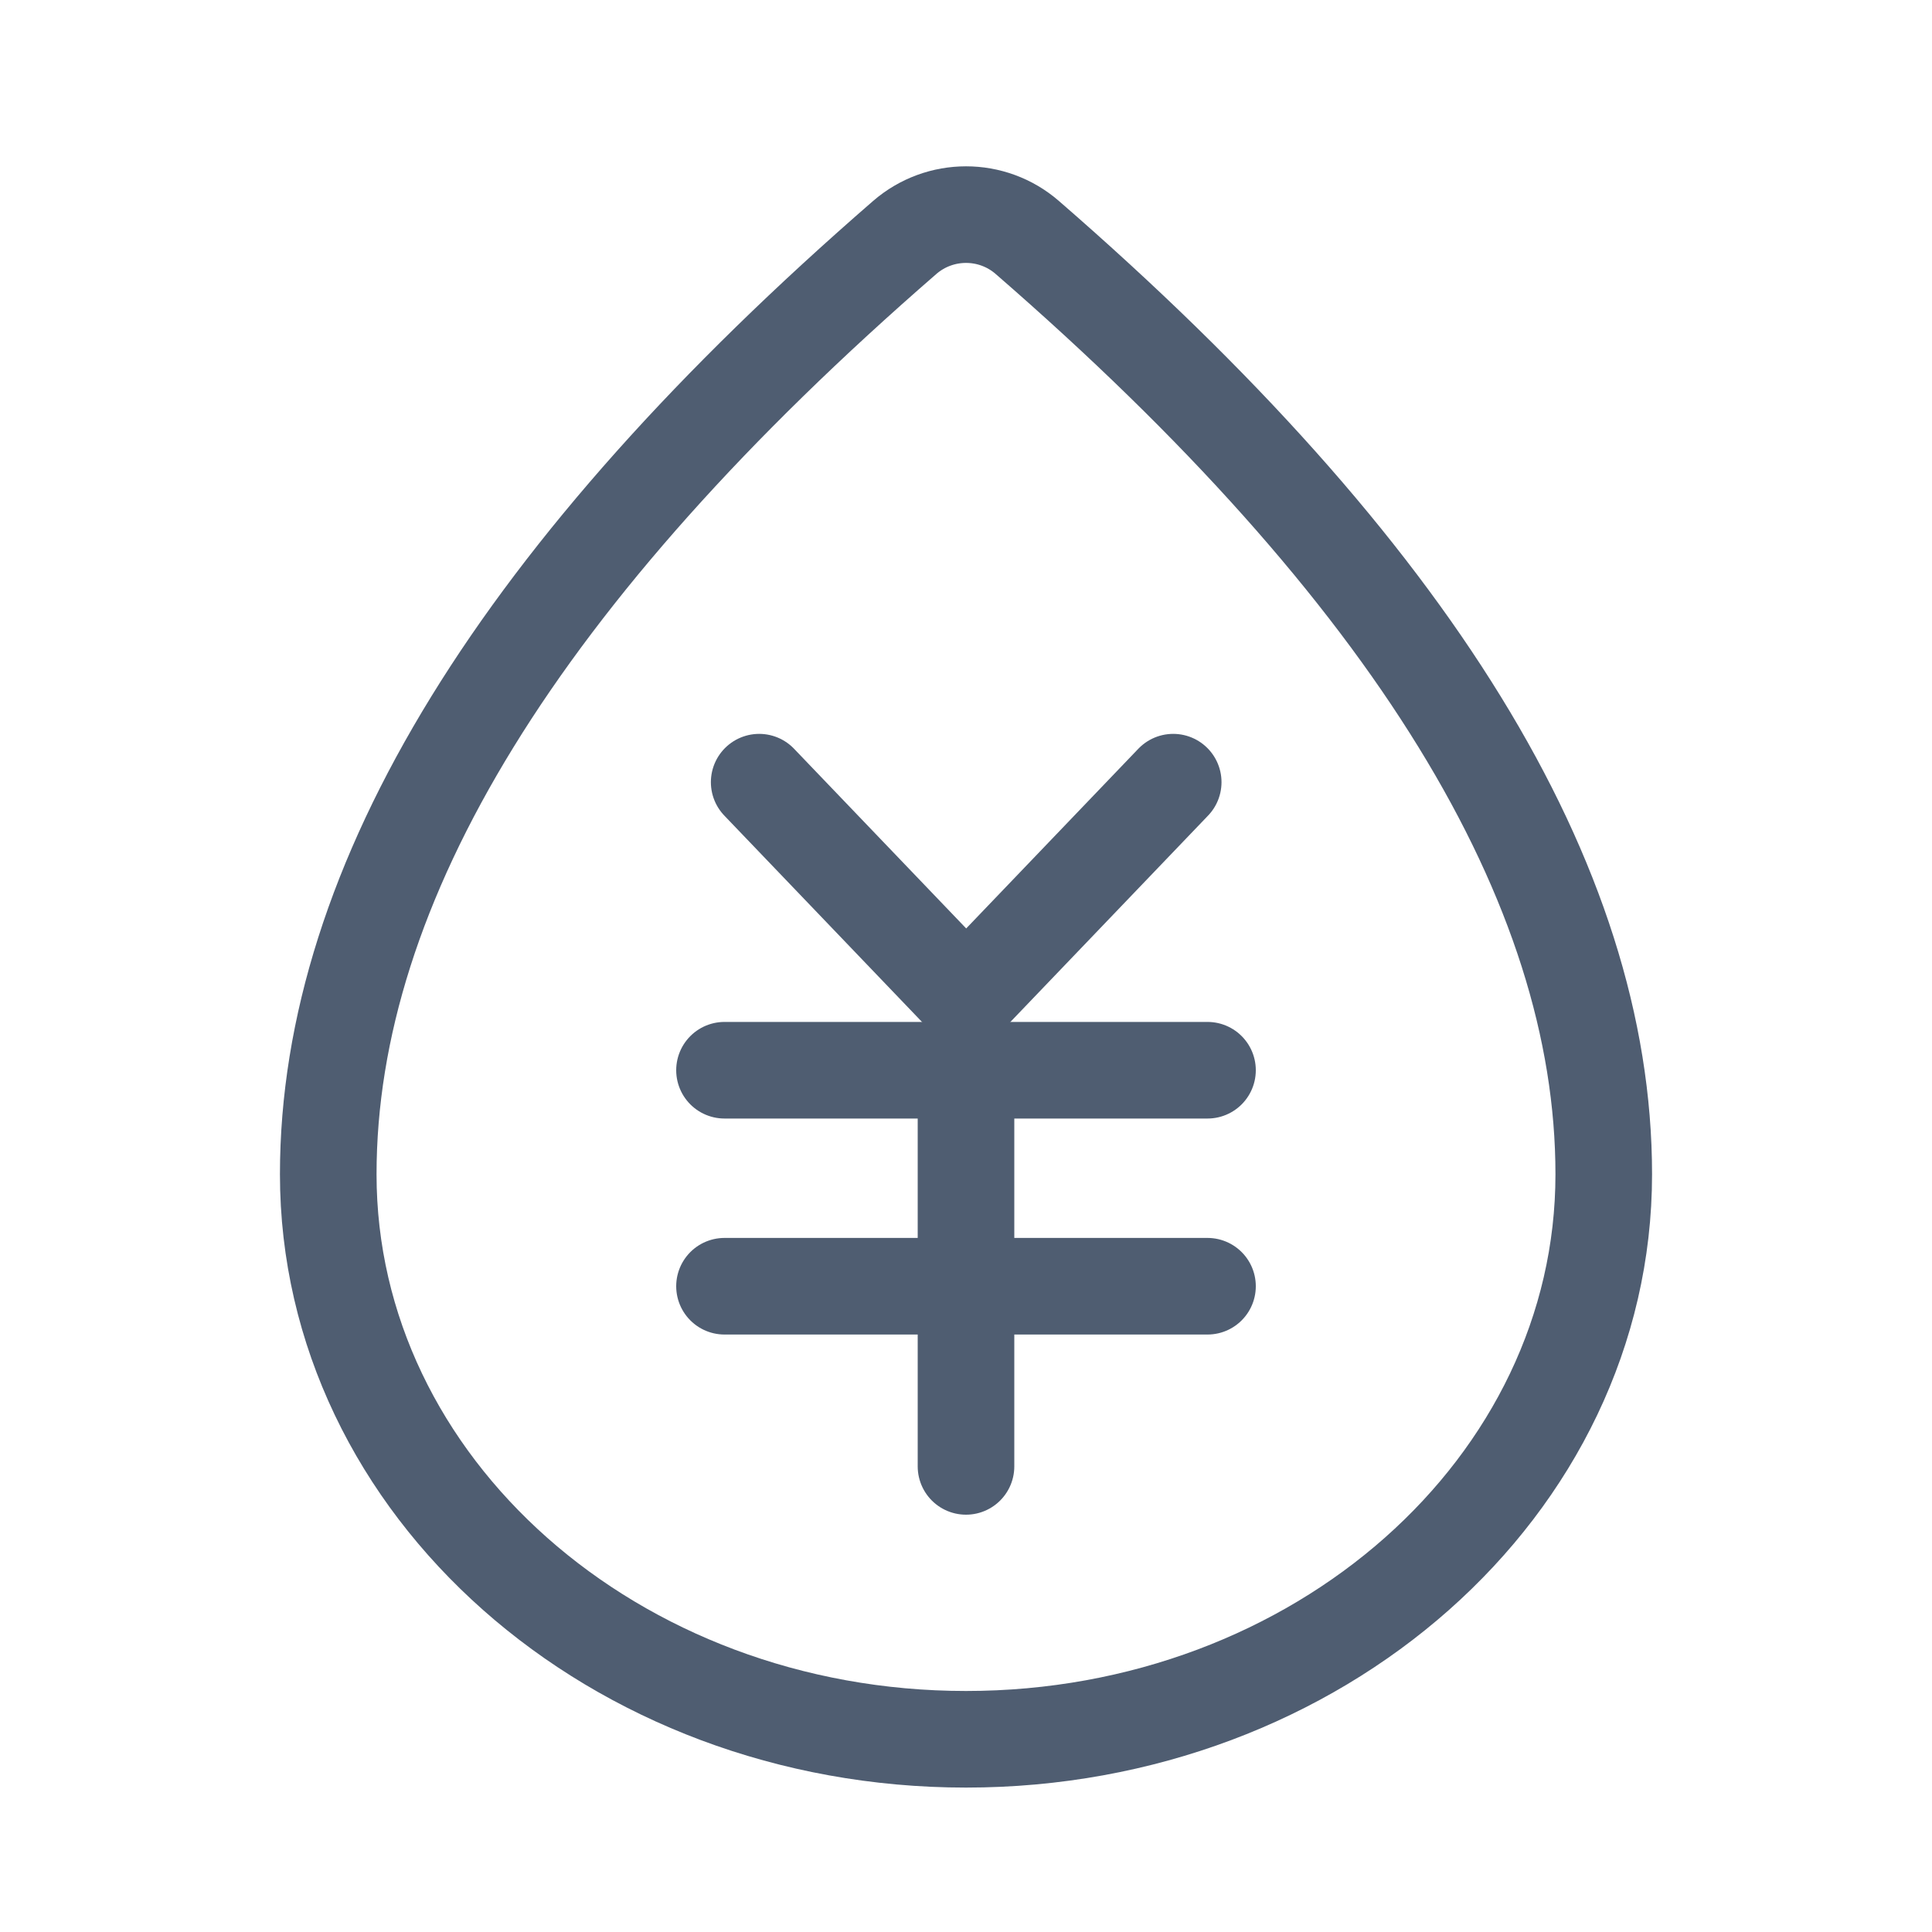 <svg width="20" height="20" viewBox="0 0 20 20" fill="none" xmlns="http://www.w3.org/2000/svg">
<path d="M10 18.005C13.646 18.005 16.602 15.386 16.602 12.156C16.602 9.144 14.613 5.911 10.634 2.458C10.271 2.143 9.73 2.143 9.366 2.458C5.388 5.911 3.398 9.144 3.398 12.156C3.398 15.386 6.354 18.005 10 18.005Z" stroke="#4F5D71" stroke-linejoin="round"/>
<path d="M7.859 8.097L10.002 10.334L12.145 8.097" stroke="#4F5D71" stroke-linecap="round" stroke-linejoin="round"/>
<path d="M7.5 11.079H12.5" stroke="#4F5D71" stroke-linecap="round" stroke-linejoin="round"/>
<path d="M7.5 13.315H12.5" stroke="#4F5D71" stroke-linecap="round" stroke-linejoin="round"/>
<path d="M10 11.079V15.18" stroke="#4F5D71" stroke-linecap="round" stroke-linejoin="round"/>
</svg>
